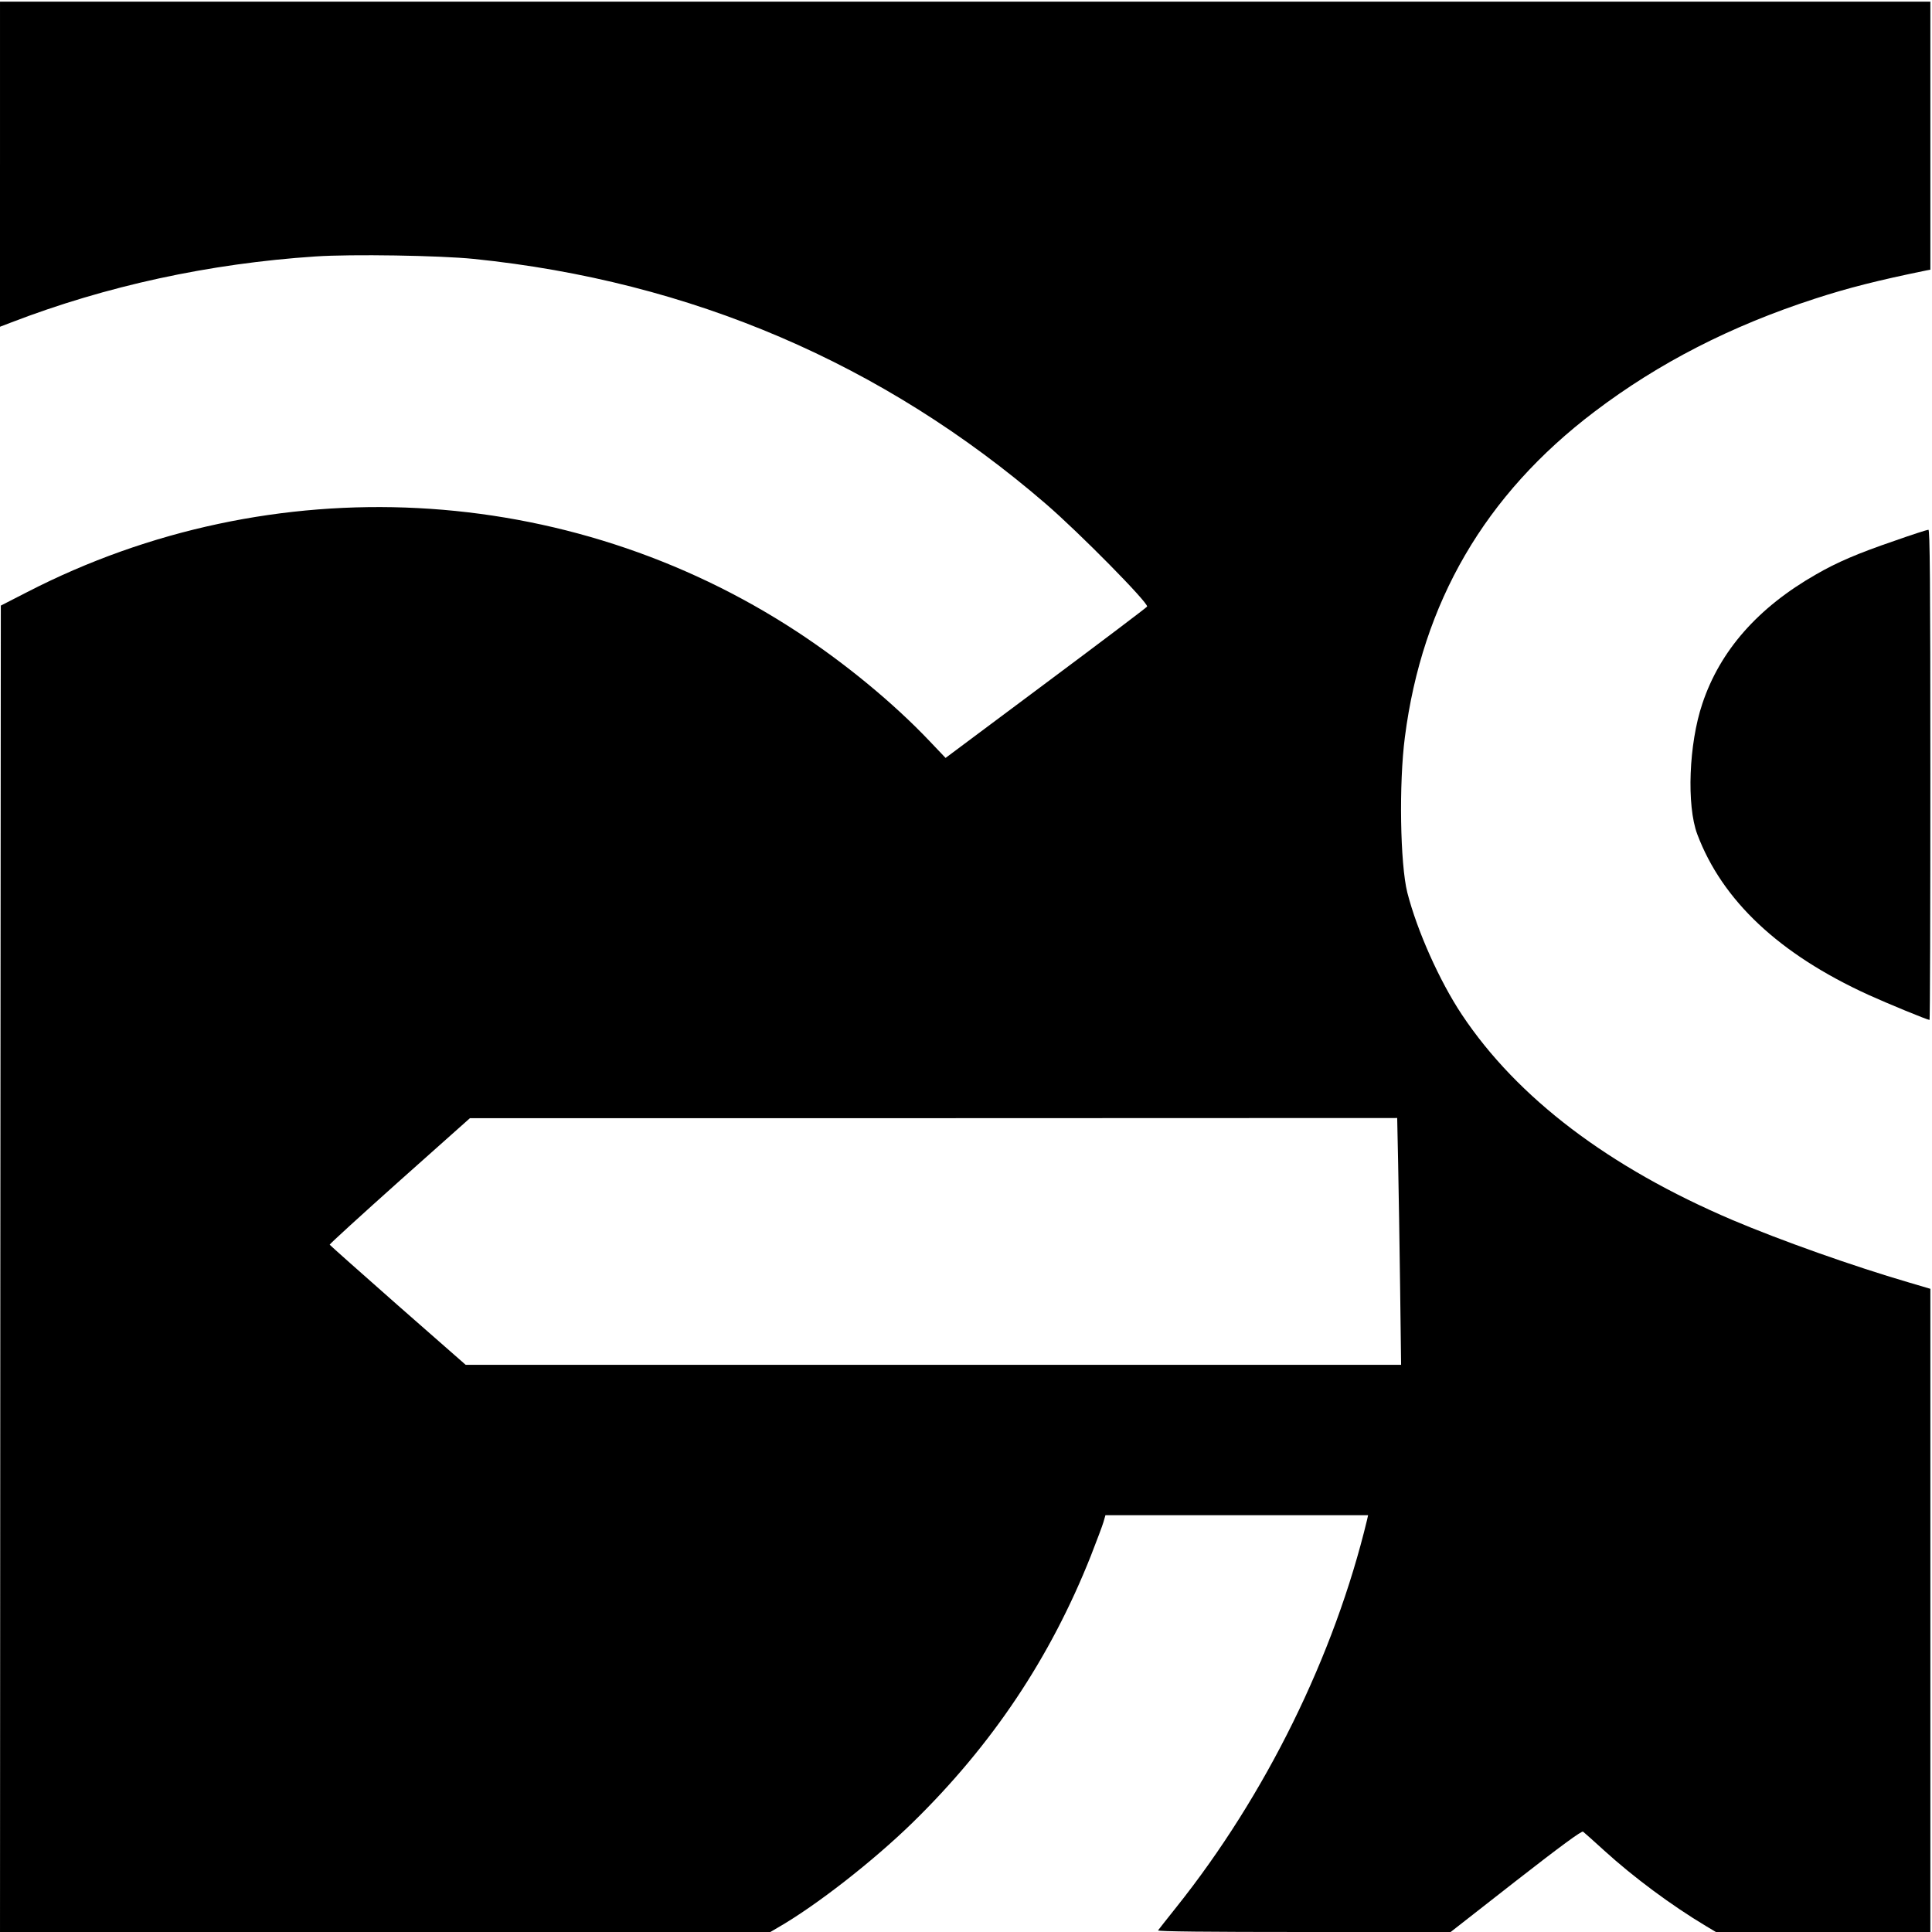 <?xml version="1.0" standalone="no"?>
<!DOCTYPE svg PUBLIC "-//W3C//DTD SVG 20010904//EN"
 "http://www.w3.org/TR/2001/REC-SVG-20010904/DTD/svg10.dtd">
<svg version="1.0" xmlns="http://www.w3.org/2000/svg"
 width="1182pt" height="1182pt" viewBox="0 0 1182 1182"
 preserveAspectRatio="xMidYMid meet">
<g transform="translate(0,1182) scale(0.1,-0.1)"
fill="#000000" stroke="none">
<path d="M0 10815 l0 -994 68 26 c582 224 1213 361 1862 404 220 15 759 6 968
-15 1330 -136 2505 -640 3502 -1500 205 -177 626 -604 618 -627 -2 -5 -280
-215 -618 -467 l-615 -459 -97 102 c-221 233 -516 476 -810 669 -1407 923
-3213 1016 -4713 243 l-160 -82 -3 -4058 -2 -4057 2357 0 2356 0 46 27 c235
135 583 407 824 642 488 477 844 1010 1091 1633 35 90 70 182 77 206 l12 42
804 0 803 0 -6 -27 c-200 -832 -621 -1687 -1167 -2371 -58 -73 -109 -137 -112
-142 -4 -7 305 -10 892 -10 l898 0 399 312 c277 216 403 308 411 302 7 -5 66
-58 131 -117 177 -161 408 -333 620 -460 l62 -37 656 0 656 0 0 1968 0 1967
-132 39 c-342 100 -784 257 -1079 382 -756 322 -1316 747 -1655 1256 -137 206
-274 513 -334 747 -44 175 -52 667 -15 951 106 824 490 1484 1161 1992 393
298 834 524 1349 691 200 65 380 111 683 173 l22 4 0 820 0 820 -5905 0 -5905
0 0 -995z m8554 -6122 c3 -159 9 -498 12 -755 l6 -468 -2861 0 -2862 0 -415
364 c-228 201 -416 368 -417 371 -1 4 192 180 428 391 l430 383 2836 0 2837 1
6 -287z"/>
<path d="M11590 8511 c-225 -77 -351 -131 -479 -205 -356 -203 -588 -467 -696
-791 -83 -246 -97 -623 -31 -799 153 -406 501 -733 1046 -982 119 -54 362
-154 375 -154 3 0 5 675 5 1500 0 1194 -3 1500 -12 1499 -7 0 -101 -30 -208
-68z"/>
</g>
</svg>
